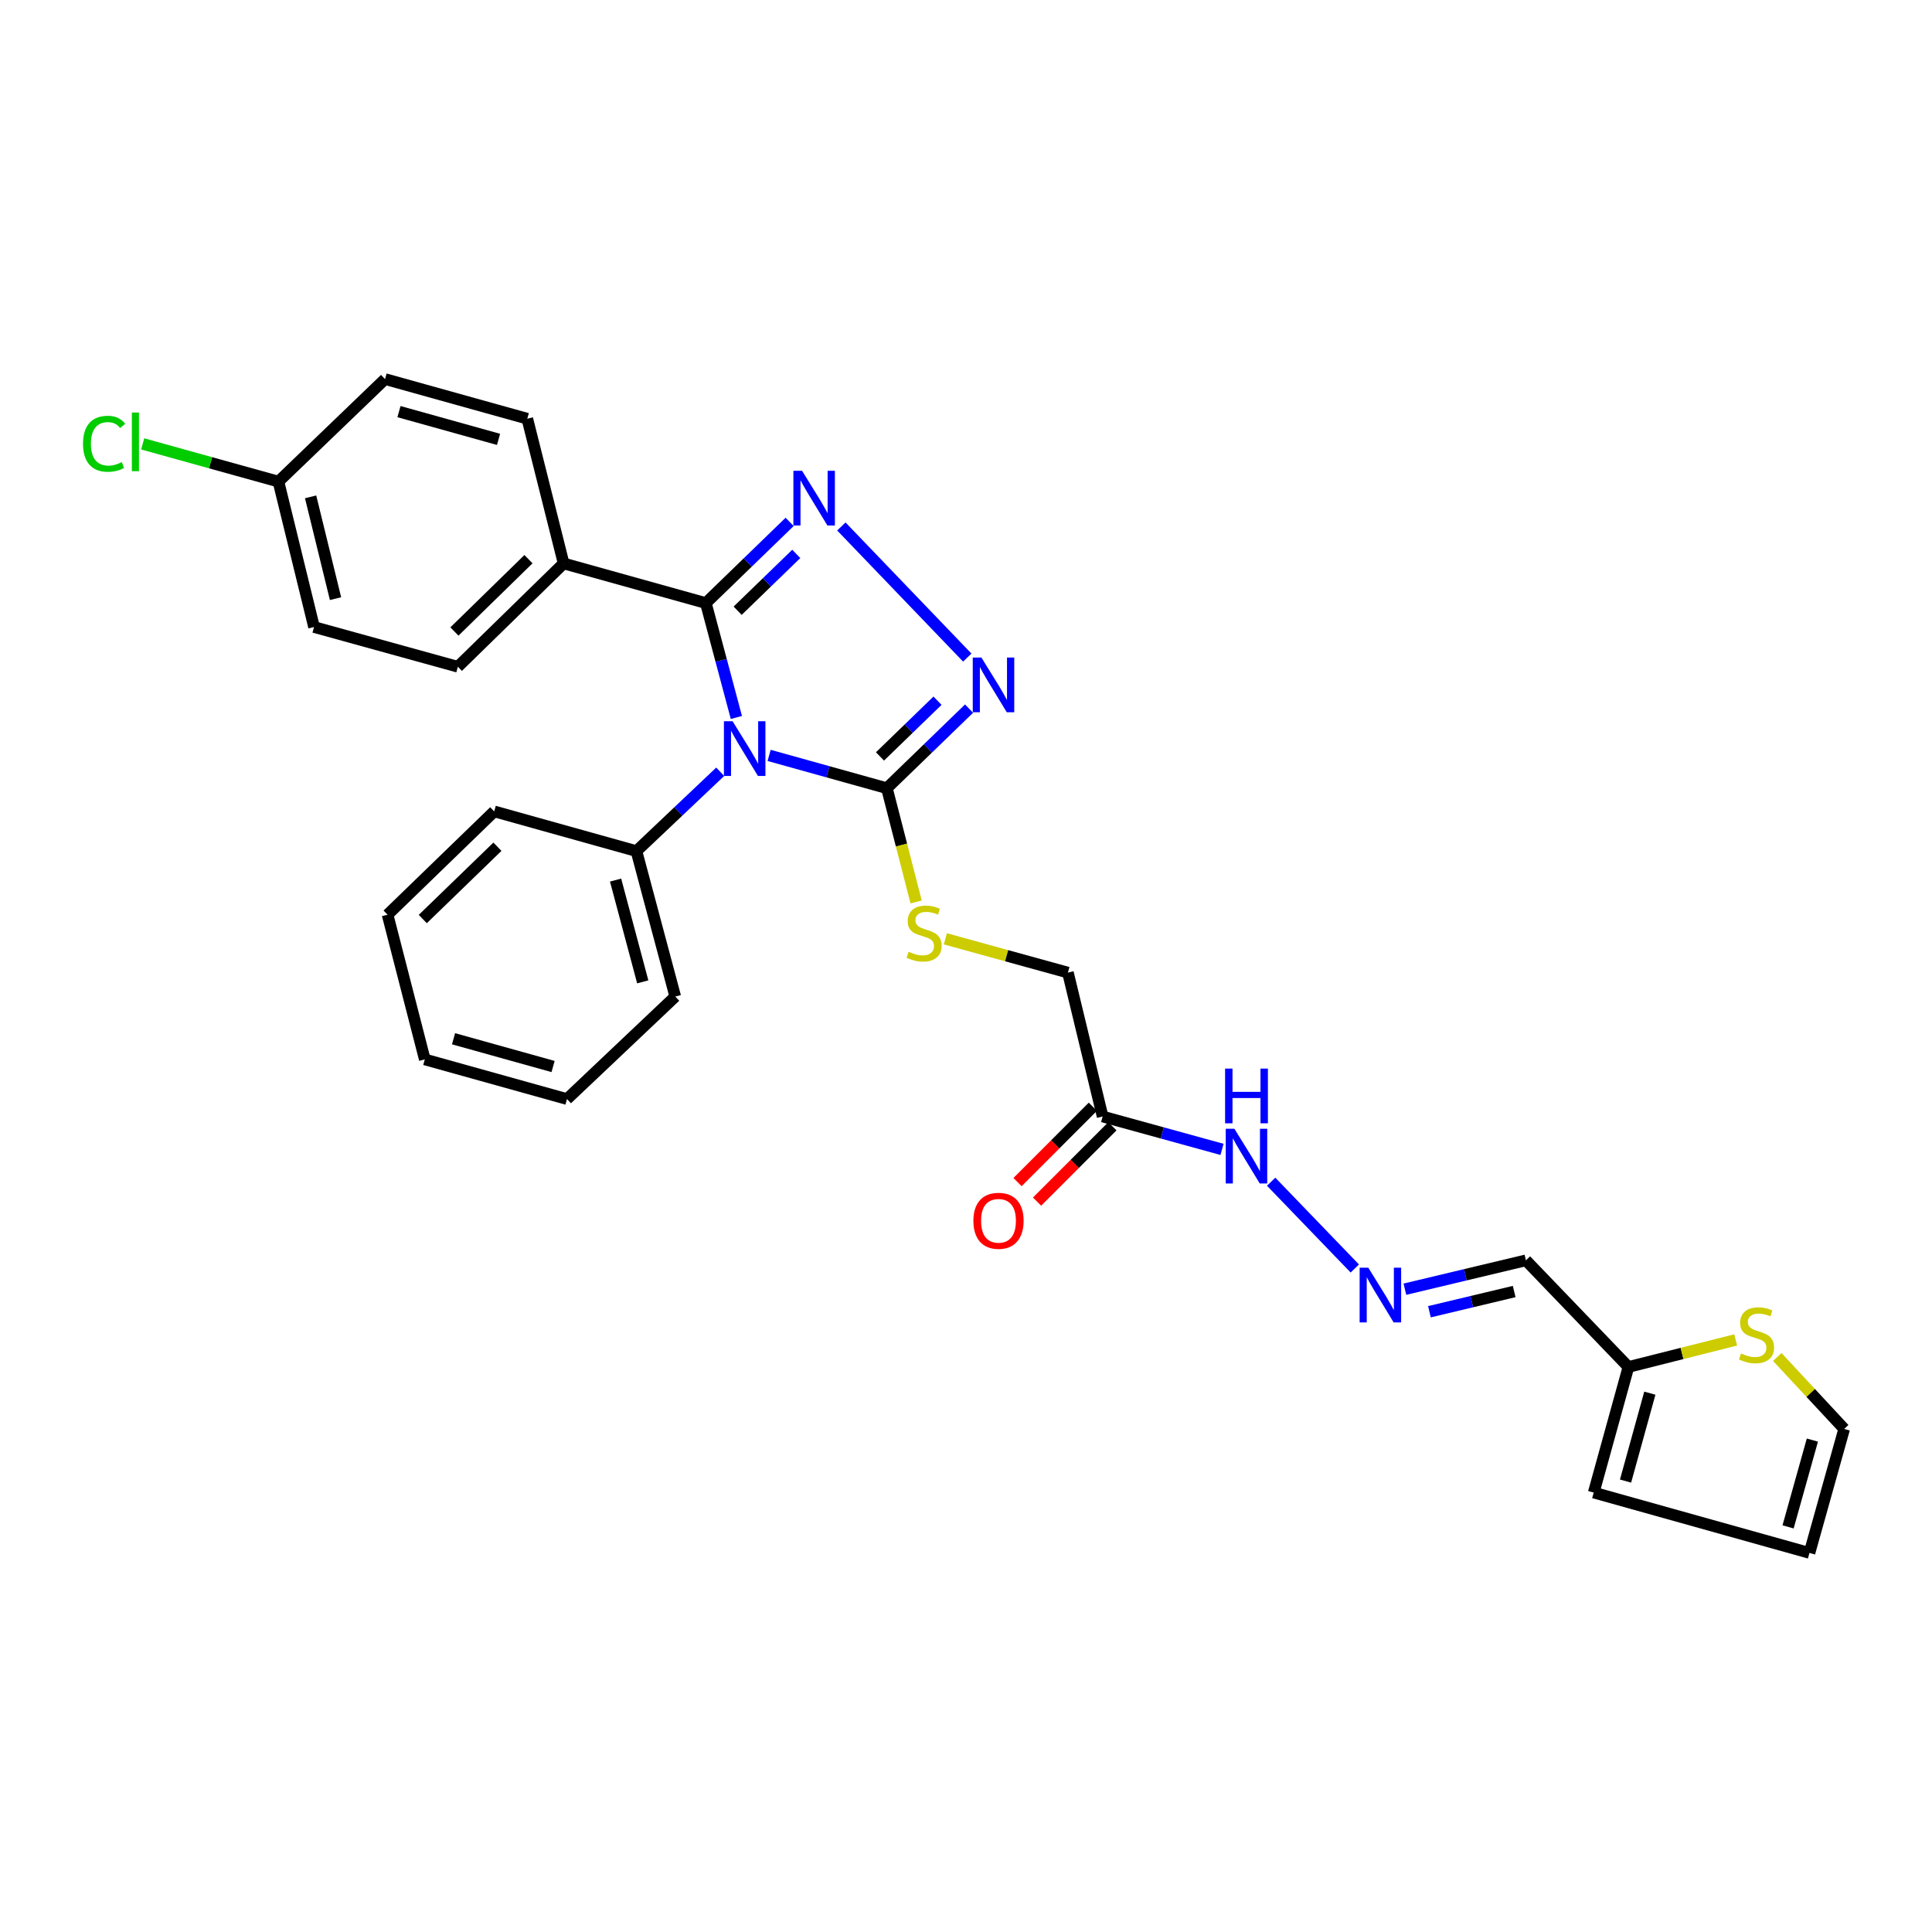<?xml version='1.0' encoding='iso-8859-1'?>
<svg version='1.1' baseProfile='full'
              xmlns='http://www.w3.org/2000/svg'
                      xmlns:rdkit='http://www.rdkit.org/xml'
                      xmlns:xlink='http://www.w3.org/1999/xlink'
                  xml:space='preserve'
width='1000px' height='1000px' viewBox='0 0 1000 1000'>
<!-- END OF HEADER -->
<rect style='opacity:1.0;fill:#FFFFFF;stroke:none' width='1000' height='1000' x='0' y='0'> </rect>
<path class='bond-0' d='M 381.145,371.359 L 373.247,341.756' style='fill:none;fill-rule:evenodd;stroke:#0000FF;stroke-width:6px;stroke-linecap:butt;stroke-linejoin:miter;stroke-opacity:1' />
<path class='bond-0' d='M 373.247,341.756 L 365.349,312.152' style='fill:none;fill-rule:evenodd;stroke:#000000;stroke-width:6px;stroke-linecap:butt;stroke-linejoin:miter;stroke-opacity:1' />
<path class='bond-2' d='M 398.093,390.992 L 428.568,399.483' style='fill:none;fill-rule:evenodd;stroke:#0000FF;stroke-width:6px;stroke-linecap:butt;stroke-linejoin:miter;stroke-opacity:1' />
<path class='bond-2' d='M 428.568,399.483 L 459.042,407.974' style='fill:none;fill-rule:evenodd;stroke:#000000;stroke-width:6px;stroke-linecap:butt;stroke-linejoin:miter;stroke-opacity:1' />
<path class='bond-9' d='M 372.773,399.469 L 351.096,420.003' style='fill:none;fill-rule:evenodd;stroke:#0000FF;stroke-width:6px;stroke-linecap:butt;stroke-linejoin:miter;stroke-opacity:1' />
<path class='bond-9' d='M 351.096,420.003 L 329.419,440.537' style='fill:none;fill-rule:evenodd;stroke:#000000;stroke-width:6px;stroke-linecap:butt;stroke-linejoin:miter;stroke-opacity:1' />
<path class='bond-1' d='M 365.349,312.152 L 387.027,291.141' style='fill:none;fill-rule:evenodd;stroke:#000000;stroke-width:6px;stroke-linecap:butt;stroke-linejoin:miter;stroke-opacity:1' />
<path class='bond-1' d='M 387.027,291.141 L 408.705,270.129' style='fill:none;fill-rule:evenodd;stroke:#0000FF;stroke-width:6px;stroke-linecap:butt;stroke-linejoin:miter;stroke-opacity:1' />
<path class='bond-1' d='M 381.802,316.114 L 396.977,301.406' style='fill:none;fill-rule:evenodd;stroke:#000000;stroke-width:6px;stroke-linecap:butt;stroke-linejoin:miter;stroke-opacity:1' />
<path class='bond-1' d='M 396.977,301.406 L 412.152,286.698' style='fill:none;fill-rule:evenodd;stroke:#0000FF;stroke-width:6px;stroke-linecap:butt;stroke-linejoin:miter;stroke-opacity:1' />
<path class='bond-6' d='M 365.349,312.152 L 291.733,291.63' style='fill:none;fill-rule:evenodd;stroke:#000000;stroke-width:6px;stroke-linecap:butt;stroke-linejoin:miter;stroke-opacity:1' />
<path class='bond-29' d='M 435.488,272.501 L 500.658,340.364' style='fill:none;fill-rule:evenodd;stroke:#0000FF;stroke-width:6px;stroke-linecap:butt;stroke-linejoin:miter;stroke-opacity:1' />
<path class='bond-3' d='M 459.042,407.974 L 480.311,387.373' style='fill:none;fill-rule:evenodd;stroke:#000000;stroke-width:6px;stroke-linecap:butt;stroke-linejoin:miter;stroke-opacity:1' />
<path class='bond-3' d='M 480.311,387.373 L 501.579,366.772' style='fill:none;fill-rule:evenodd;stroke:#0000FF;stroke-width:6px;stroke-linecap:butt;stroke-linejoin:miter;stroke-opacity:1' />
<path class='bond-3' d='M 455.477,391.525 L 470.365,377.105' style='fill:none;fill-rule:evenodd;stroke:#000000;stroke-width:6px;stroke-linecap:butt;stroke-linejoin:miter;stroke-opacity:1' />
<path class='bond-3' d='M 470.365,377.105 L 485.252,362.684' style='fill:none;fill-rule:evenodd;stroke:#0000FF;stroke-width:6px;stroke-linecap:butt;stroke-linejoin:miter;stroke-opacity:1' />
<path class='bond-5' d='M 459.042,407.974 L 466.612,437.406' style='fill:none;fill-rule:evenodd;stroke:#000000;stroke-width:6px;stroke-linecap:butt;stroke-linejoin:miter;stroke-opacity:1' />
<path class='bond-5' d='M 466.612,437.406 L 474.181,466.839' style='fill:none;fill-rule:evenodd;stroke:#CCCC00;stroke-width:6px;stroke-linecap:butt;stroke-linejoin:miter;stroke-opacity:1' />
<path class='bond-4' d='M 570.717,577.905 L 552.752,503.415' style='fill:none;fill-rule:evenodd;stroke:#000000;stroke-width:6px;stroke-linecap:butt;stroke-linejoin:miter;stroke-opacity:1' />
<path class='bond-12' d='M 570.717,577.905 L 601.614,586.413' style='fill:none;fill-rule:evenodd;stroke:#000000;stroke-width:6px;stroke-linecap:butt;stroke-linejoin:miter;stroke-opacity:1' />
<path class='bond-12' d='M 601.614,586.413 L 632.512,594.922' style='fill:none;fill-rule:evenodd;stroke:#0000FF;stroke-width:6px;stroke-linecap:butt;stroke-linejoin:miter;stroke-opacity:1' />
<path class='bond-15' d='M 565.663,572.85 L 546.168,592.345' style='fill:none;fill-rule:evenodd;stroke:#000000;stroke-width:6px;stroke-linecap:butt;stroke-linejoin:miter;stroke-opacity:1' />
<path class='bond-15' d='M 546.168,592.345 L 526.673,611.84' style='fill:none;fill-rule:evenodd;stroke:#FF0000;stroke-width:6px;stroke-linecap:butt;stroke-linejoin:miter;stroke-opacity:1' />
<path class='bond-15' d='M 575.771,582.959 L 556.276,602.454' style='fill:none;fill-rule:evenodd;stroke:#000000;stroke-width:6px;stroke-linecap:butt;stroke-linejoin:miter;stroke-opacity:1' />
<path class='bond-15' d='M 556.276,602.454 L 536.781,621.949' style='fill:none;fill-rule:evenodd;stroke:#FF0000;stroke-width:6px;stroke-linecap:butt;stroke-linejoin:miter;stroke-opacity:1' />
<path class='bond-17' d='M 489.321,485.928 L 521.036,494.672' style='fill:none;fill-rule:evenodd;stroke:#CCCC00;stroke-width:6px;stroke-linecap:butt;stroke-linejoin:miter;stroke-opacity:1' />
<path class='bond-17' d='M 521.036,494.672 L 552.752,503.415' style='fill:none;fill-rule:evenodd;stroke:#000000;stroke-width:6px;stroke-linecap:butt;stroke-linejoin:miter;stroke-opacity:1' />
<path class='bond-18' d='M 291.733,291.63 L 236.988,345.112' style='fill:none;fill-rule:evenodd;stroke:#000000;stroke-width:6px;stroke-linecap:butt;stroke-linejoin:miter;stroke-opacity:1' />
<path class='bond-18' d='M 273.531,289.426 L 235.21,326.864' style='fill:none;fill-rule:evenodd;stroke:#000000;stroke-width:6px;stroke-linecap:butt;stroke-linejoin:miter;stroke-opacity:1' />
<path class='bond-19' d='M 291.733,291.63 L 272.926,216.727' style='fill:none;fill-rule:evenodd;stroke:#000000;stroke-width:6px;stroke-linecap:butt;stroke-linejoin:miter;stroke-opacity:1' />
<path class='bond-7' d='M 842.871,707.544 L 789.817,652.346' style='fill:none;fill-rule:evenodd;stroke:#000000;stroke-width:6px;stroke-linecap:butt;stroke-linejoin:miter;stroke-opacity:1' />
<path class='bond-10' d='M 842.871,707.544 L 870.627,700.542' style='fill:none;fill-rule:evenodd;stroke:#000000;stroke-width:6px;stroke-linecap:butt;stroke-linejoin:miter;stroke-opacity:1' />
<path class='bond-10' d='M 870.627,700.542 L 898.382,693.54' style='fill:none;fill-rule:evenodd;stroke:#CCCC00;stroke-width:6px;stroke-linecap:butt;stroke-linejoin:miter;stroke-opacity:1' />
<path class='bond-14' d='M 842.871,707.544 L 824.906,772.551' style='fill:none;fill-rule:evenodd;stroke:#000000;stroke-width:6px;stroke-linecap:butt;stroke-linejoin:miter;stroke-opacity:1' />
<path class='bond-14' d='M 853.955,721.103 L 841.38,766.608' style='fill:none;fill-rule:evenodd;stroke:#000000;stroke-width:6px;stroke-linecap:butt;stroke-linejoin:miter;stroke-opacity:1' />
<path class='bond-8' d='M 701.249,656.579 L 657.942,611.649' style='fill:none;fill-rule:evenodd;stroke:#0000FF;stroke-width:6px;stroke-linecap:butt;stroke-linejoin:miter;stroke-opacity:1' />
<path class='bond-11' d='M 727.162,667.289 L 758.49,659.817' style='fill:none;fill-rule:evenodd;stroke:#0000FF;stroke-width:6px;stroke-linecap:butt;stroke-linejoin:miter;stroke-opacity:1' />
<path class='bond-11' d='M 758.49,659.817 L 789.817,652.346' style='fill:none;fill-rule:evenodd;stroke:#000000;stroke-width:6px;stroke-linecap:butt;stroke-linejoin:miter;stroke-opacity:1' />
<path class='bond-11' d='M 739.877,678.953 L 761.806,673.723' style='fill:none;fill-rule:evenodd;stroke:#0000FF;stroke-width:6px;stroke-linecap:butt;stroke-linejoin:miter;stroke-opacity:1' />
<path class='bond-11' d='M 761.806,673.723 L 783.735,668.494' style='fill:none;fill-rule:evenodd;stroke:#000000;stroke-width:6px;stroke-linecap:butt;stroke-linejoin:miter;stroke-opacity:1' />
<path class='bond-24' d='M 329.419,440.537 L 349.512,515.813' style='fill:none;fill-rule:evenodd;stroke:#000000;stroke-width:6px;stroke-linecap:butt;stroke-linejoin:miter;stroke-opacity:1' />
<path class='bond-24' d='M 318.62,455.515 L 332.686,508.208' style='fill:none;fill-rule:evenodd;stroke:#000000;stroke-width:6px;stroke-linecap:butt;stroke-linejoin:miter;stroke-opacity:1' />
<path class='bond-25' d='M 329.419,440.537 L 255.803,419.975' style='fill:none;fill-rule:evenodd;stroke:#000000;stroke-width:6px;stroke-linecap:butt;stroke-linejoin:miter;stroke-opacity:1' />
<path class='bond-13' d='M 919.918,702.375 L 937.232,720.995' style='fill:none;fill-rule:evenodd;stroke:#CCCC00;stroke-width:6px;stroke-linecap:butt;stroke-linejoin:miter;stroke-opacity:1' />
<path class='bond-13' d='M 937.232,720.995 L 954.545,739.615' style='fill:none;fill-rule:evenodd;stroke:#000000;stroke-width:6px;stroke-linecap:butt;stroke-linejoin:miter;stroke-opacity:1' />
<path class='bond-32' d='M 954.545,739.615 L 936.58,803.795' style='fill:none;fill-rule:evenodd;stroke:#000000;stroke-width:6px;stroke-linecap:butt;stroke-linejoin:miter;stroke-opacity:1' />
<path class='bond-32' d='M 938.084,745.388 L 925.508,790.315' style='fill:none;fill-rule:evenodd;stroke:#000000;stroke-width:6px;stroke-linecap:butt;stroke-linejoin:miter;stroke-opacity:1' />
<path class='bond-16' d='M 824.906,772.551 L 936.58,803.795' style='fill:none;fill-rule:evenodd;stroke:#000000;stroke-width:6px;stroke-linecap:butt;stroke-linejoin:miter;stroke-opacity:1' />
<path class='bond-22' d='M 236.988,345.112 L 162.546,324.55' style='fill:none;fill-rule:evenodd;stroke:#000000;stroke-width:6px;stroke-linecap:butt;stroke-linejoin:miter;stroke-opacity:1' />
<path class='bond-21' d='M 272.926,216.727 L 199.302,196.205' style='fill:none;fill-rule:evenodd;stroke:#000000;stroke-width:6px;stroke-linecap:butt;stroke-linejoin:miter;stroke-opacity:1' />
<path class='bond-21' d='M 258.044,227.42 L 206.507,213.054' style='fill:none;fill-rule:evenodd;stroke:#000000;stroke-width:6px;stroke-linecap:butt;stroke-linejoin:miter;stroke-opacity:1' />
<path class='bond-20' d='M 144.12,249.274 L 199.302,196.205' style='fill:none;fill-rule:evenodd;stroke:#000000;stroke-width:6px;stroke-linecap:butt;stroke-linejoin:miter;stroke-opacity:1' />
<path class='bond-23' d='M 144.12,249.274 L 108.986,239.515' style='fill:none;fill-rule:evenodd;stroke:#000000;stroke-width:6px;stroke-linecap:butt;stroke-linejoin:miter;stroke-opacity:1' />
<path class='bond-23' d='M 108.986,239.515 L 73.852,229.757' style='fill:none;fill-rule:evenodd;stroke:#00CC00;stroke-width:6px;stroke-linecap:butt;stroke-linejoin:miter;stroke-opacity:1' />
<path class='bond-31' d='M 144.12,249.274 L 162.546,324.55' style='fill:none;fill-rule:evenodd;stroke:#000000;stroke-width:6px;stroke-linecap:butt;stroke-linejoin:miter;stroke-opacity:1' />
<path class='bond-31' d='M 160.77,257.167 L 173.668,309.86' style='fill:none;fill-rule:evenodd;stroke:#000000;stroke-width:6px;stroke-linecap:butt;stroke-linejoin:miter;stroke-opacity:1' />
<path class='bond-27' d='M 349.512,515.813 L 293.472,568.874' style='fill:none;fill-rule:evenodd;stroke:#000000;stroke-width:6px;stroke-linecap:butt;stroke-linejoin:miter;stroke-opacity:1' />
<path class='bond-26' d='M 255.803,419.975 L 200.605,473.449' style='fill:none;fill-rule:evenodd;stroke:#000000;stroke-width:6px;stroke-linecap:butt;stroke-linejoin:miter;stroke-opacity:1' />
<path class='bond-26' d='M 257.47,438.264 L 218.832,475.696' style='fill:none;fill-rule:evenodd;stroke:#000000;stroke-width:6px;stroke-linecap:butt;stroke-linejoin:miter;stroke-opacity:1' />
<path class='bond-28' d='M 200.605,473.449 L 219.873,548.352' style='fill:none;fill-rule:evenodd;stroke:#000000;stroke-width:6px;stroke-linecap:butt;stroke-linejoin:miter;stroke-opacity:1' />
<path class='bond-30' d='M 293.472,568.874 L 219.873,548.352' style='fill:none;fill-rule:evenodd;stroke:#000000;stroke-width:6px;stroke-linecap:butt;stroke-linejoin:miter;stroke-opacity:1' />
<path class='bond-30' d='M 286.272,552.025 L 234.752,537.66' style='fill:none;fill-rule:evenodd;stroke:#000000;stroke-width:6px;stroke-linecap:butt;stroke-linejoin:miter;stroke-opacity:1' />
<path  class='atom-0' d='M 379.183 373.308
L 388.463 388.308
Q 389.383 389.788, 390.863 392.468
Q 392.343 395.148, 392.423 395.308
L 392.423 373.308
L 396.183 373.308
L 396.183 401.628
L 392.303 401.628
L 382.343 385.228
Q 381.183 383.308, 379.943 381.108
Q 378.743 378.908, 378.383 378.228
L 378.383 401.628
L 374.703 401.628
L 374.703 373.308
L 379.183 373.308
' fill='#0000FF'/>
<path  class='atom-2' d='M 415.137 243.668
L 424.417 258.668
Q 425.337 260.148, 426.817 262.828
Q 428.297 265.508, 428.377 265.668
L 428.377 243.668
L 432.137 243.668
L 432.137 271.988
L 428.257 271.988
L 418.297 255.588
Q 417.137 253.668, 415.897 251.468
Q 414.697 249.268, 414.337 248.588
L 414.337 271.988
L 410.657 271.988
L 410.657 243.668
L 415.137 243.668
' fill='#0000FF'/>
<path  class='atom-4' d='M 507.98 340.348
L 517.26 355.348
Q 518.18 356.828, 519.66 359.508
Q 521.14 362.188, 521.22 362.348
L 521.22 340.348
L 524.98 340.348
L 524.98 368.668
L 521.1 368.668
L 511.14 352.268
Q 509.98 350.348, 508.74 348.148
Q 507.54 345.948, 507.18 345.268
L 507.18 368.668
L 503.5 368.668
L 503.5 340.348
L 507.98 340.348
' fill='#0000FF'/>
<path  class='atom-6' d='M 470.31 492.613
Q 470.63 492.733, 471.95 493.293
Q 473.27 493.853, 474.71 494.213
Q 476.19 494.533, 477.63 494.533
Q 480.31 494.533, 481.87 493.253
Q 483.43 491.933, 483.43 489.653
Q 483.43 488.093, 482.63 487.133
Q 481.87 486.173, 480.67 485.653
Q 479.47 485.133, 477.47 484.533
Q 474.95 483.773, 473.43 483.053
Q 471.95 482.333, 470.87 480.813
Q 469.83 479.293, 469.83 476.733
Q 469.83 473.173, 472.23 470.973
Q 474.67 468.773, 479.47 468.773
Q 482.75 468.773, 486.47 470.333
L 485.55 473.413
Q 482.15 472.013, 479.59 472.013
Q 476.83 472.013, 475.31 473.173
Q 473.79 474.293, 473.83 476.253
Q 473.83 477.773, 474.59 478.693
Q 475.39 479.613, 476.51 480.133
Q 477.67 480.653, 479.59 481.253
Q 482.15 482.053, 483.67 482.853
Q 485.19 483.653, 486.27 485.293
Q 487.39 486.893, 487.39 489.653
Q 487.39 493.573, 484.75 495.693
Q 482.15 497.773, 477.79 497.773
Q 475.27 497.773, 473.35 497.213
Q 471.47 496.693, 469.23 495.773
L 470.31 492.613
' fill='#CCCC00'/>
<path  class='atom-9' d='M 708.226 656.152
L 717.506 671.152
Q 718.426 672.632, 719.906 675.312
Q 721.386 677.992, 721.466 678.152
L 721.466 656.152
L 725.226 656.152
L 725.226 684.472
L 721.346 684.472
L 711.386 668.072
Q 710.226 666.152, 708.986 663.952
Q 707.786 661.752, 707.426 661.072
L 707.426 684.472
L 703.746 684.472
L 703.746 656.152
L 708.226 656.152
' fill='#0000FF'/>
<path  class='atom-11' d='M 901.172 700.538
Q 901.492 700.658, 902.812 701.218
Q 904.132 701.778, 905.572 702.138
Q 907.052 702.458, 908.492 702.458
Q 911.172 702.458, 912.732 701.178
Q 914.292 699.858, 914.292 697.578
Q 914.292 696.018, 913.492 695.058
Q 912.732 694.098, 911.532 693.578
Q 910.332 693.058, 908.332 692.458
Q 905.812 691.698, 904.292 690.978
Q 902.812 690.258, 901.732 688.738
Q 900.692 687.218, 900.692 684.658
Q 900.692 681.098, 903.092 678.898
Q 905.532 676.698, 910.332 676.698
Q 913.612 676.698, 917.332 678.258
L 916.412 681.338
Q 913.012 679.938, 910.452 679.938
Q 907.692 679.938, 906.172 681.098
Q 904.652 682.218, 904.692 684.178
Q 904.692 685.698, 905.452 686.618
Q 906.252 687.538, 907.372 688.058
Q 908.532 688.578, 910.452 689.178
Q 913.012 689.978, 914.532 690.778
Q 916.052 691.578, 917.132 693.218
Q 918.252 694.818, 918.252 697.578
Q 918.252 701.498, 915.612 703.618
Q 913.012 705.698, 908.652 705.698
Q 906.132 705.698, 904.212 705.138
Q 902.332 704.618, 900.092 703.698
L 901.172 700.538
' fill='#CCCC00'/>
<path  class='atom-13' d='M 638.923 584.251
L 648.203 599.251
Q 649.123 600.731, 650.603 603.411
Q 652.083 606.091, 652.163 606.251
L 652.163 584.251
L 655.923 584.251
L 655.923 612.571
L 652.043 612.571
L 642.083 596.171
Q 640.923 594.251, 639.683 592.051
Q 638.483 589.851, 638.123 589.171
L 638.123 612.571
L 634.443 612.571
L 634.443 584.251
L 638.923 584.251
' fill='#0000FF'/>
<path  class='atom-13' d='M 634.103 553.099
L 637.943 553.099
L 637.943 565.139
L 652.423 565.139
L 652.423 553.099
L 656.263 553.099
L 656.263 581.419
L 652.423 581.419
L 652.423 568.339
L 637.943 568.339
L 637.943 581.419
L 634.103 581.419
L 634.103 553.099
' fill='#0000FF'/>
<path  class='atom-16' d='M 503.822 631.88
Q 503.822 625.08, 507.182 621.28
Q 510.542 617.48, 516.822 617.48
Q 523.102 617.48, 526.462 621.28
Q 529.822 625.08, 529.822 631.88
Q 529.822 638.76, 526.422 642.68
Q 523.022 646.56, 516.822 646.56
Q 510.582 646.56, 507.182 642.68
Q 503.822 638.8, 503.822 631.88
M 516.822 643.36
Q 521.142 643.36, 523.462 640.48
Q 525.822 637.56, 525.822 631.88
Q 525.822 626.32, 523.462 623.52
Q 521.142 620.68, 516.822 620.68
Q 512.502 620.68, 510.142 623.48
Q 507.822 626.28, 507.822 631.88
Q 507.822 637.6, 510.142 640.48
Q 512.502 643.36, 516.822 643.36
' fill='#FF0000'/>
<path  class='atom-24' d='M 42.971 229.692
Q 42.971 222.652, 46.251 218.972
Q 49.571 215.252, 55.851 215.252
Q 61.691 215.252, 64.811 219.372
L 62.171 221.532
Q 59.891 218.532, 55.851 218.532
Q 51.571 218.532, 49.291 221.412
Q 47.051 224.252, 47.051 229.692
Q 47.051 235.292, 49.371 238.172
Q 51.731 241.052, 56.291 241.052
Q 59.411 241.052, 63.051 239.172
L 64.171 242.172
Q 62.691 243.132, 60.451 243.692
Q 58.211 244.252, 55.731 244.252
Q 49.571 244.252, 46.251 240.492
Q 42.971 236.732, 42.971 229.692
' fill='#00CC00'/>
<path  class='atom-24' d='M 68.251 213.532
L 71.931 213.532
L 71.931 243.892
L 68.251 243.892
L 68.251 213.532
' fill='#00CC00'/>
</svg>
